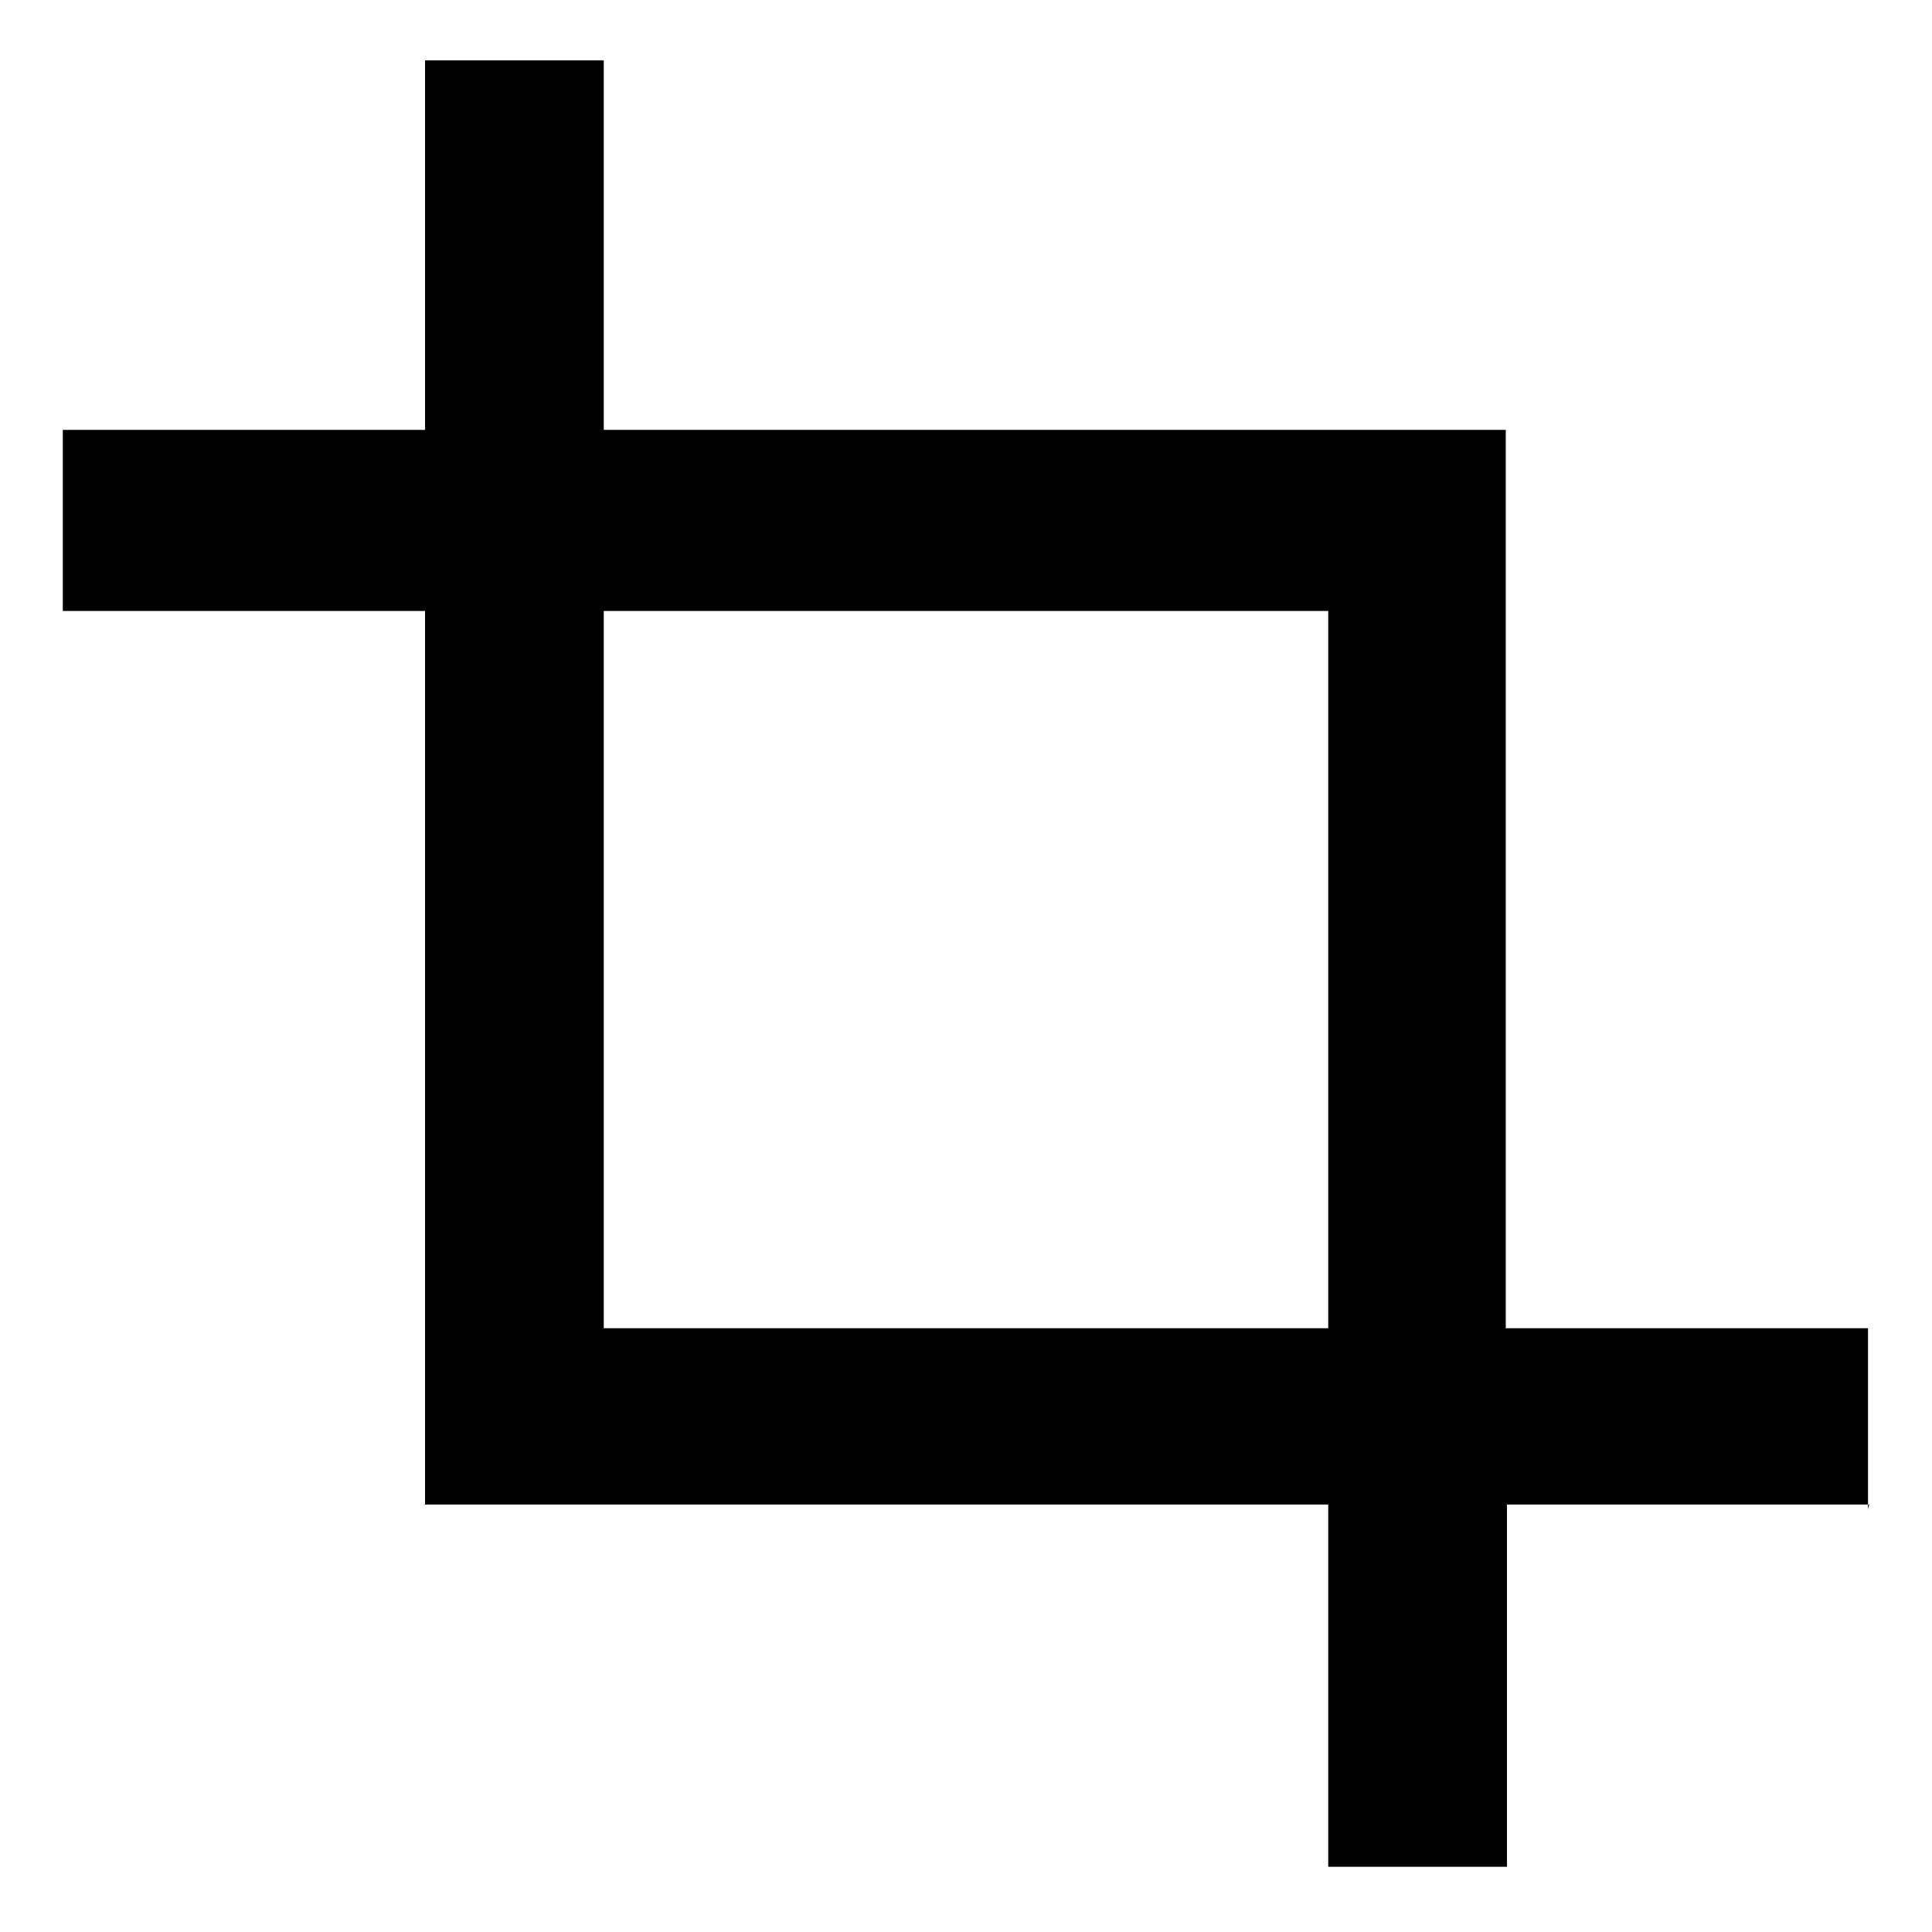 <svg id="レイヤー_1" data-name="レイヤー 1" xmlns="http://www.w3.org/2000/svg" width="16" height="16" viewBox="0 0 16 16">
  <defs>
    <style>
      .cls-1 {
        fill: none;
      }
    </style>
  </defs>
  <title>icon_clopping</title>
  <path d="M15.48,12.46h-3v3H11v-3H3.52V5.06h-3V3.56h3V0.5H5V3.56h7.47V11h3v1.5ZM11,11V5.06H5V11h6Z"/>
  <rect class="cls-1" width="16" height="16"/>
</svg>
